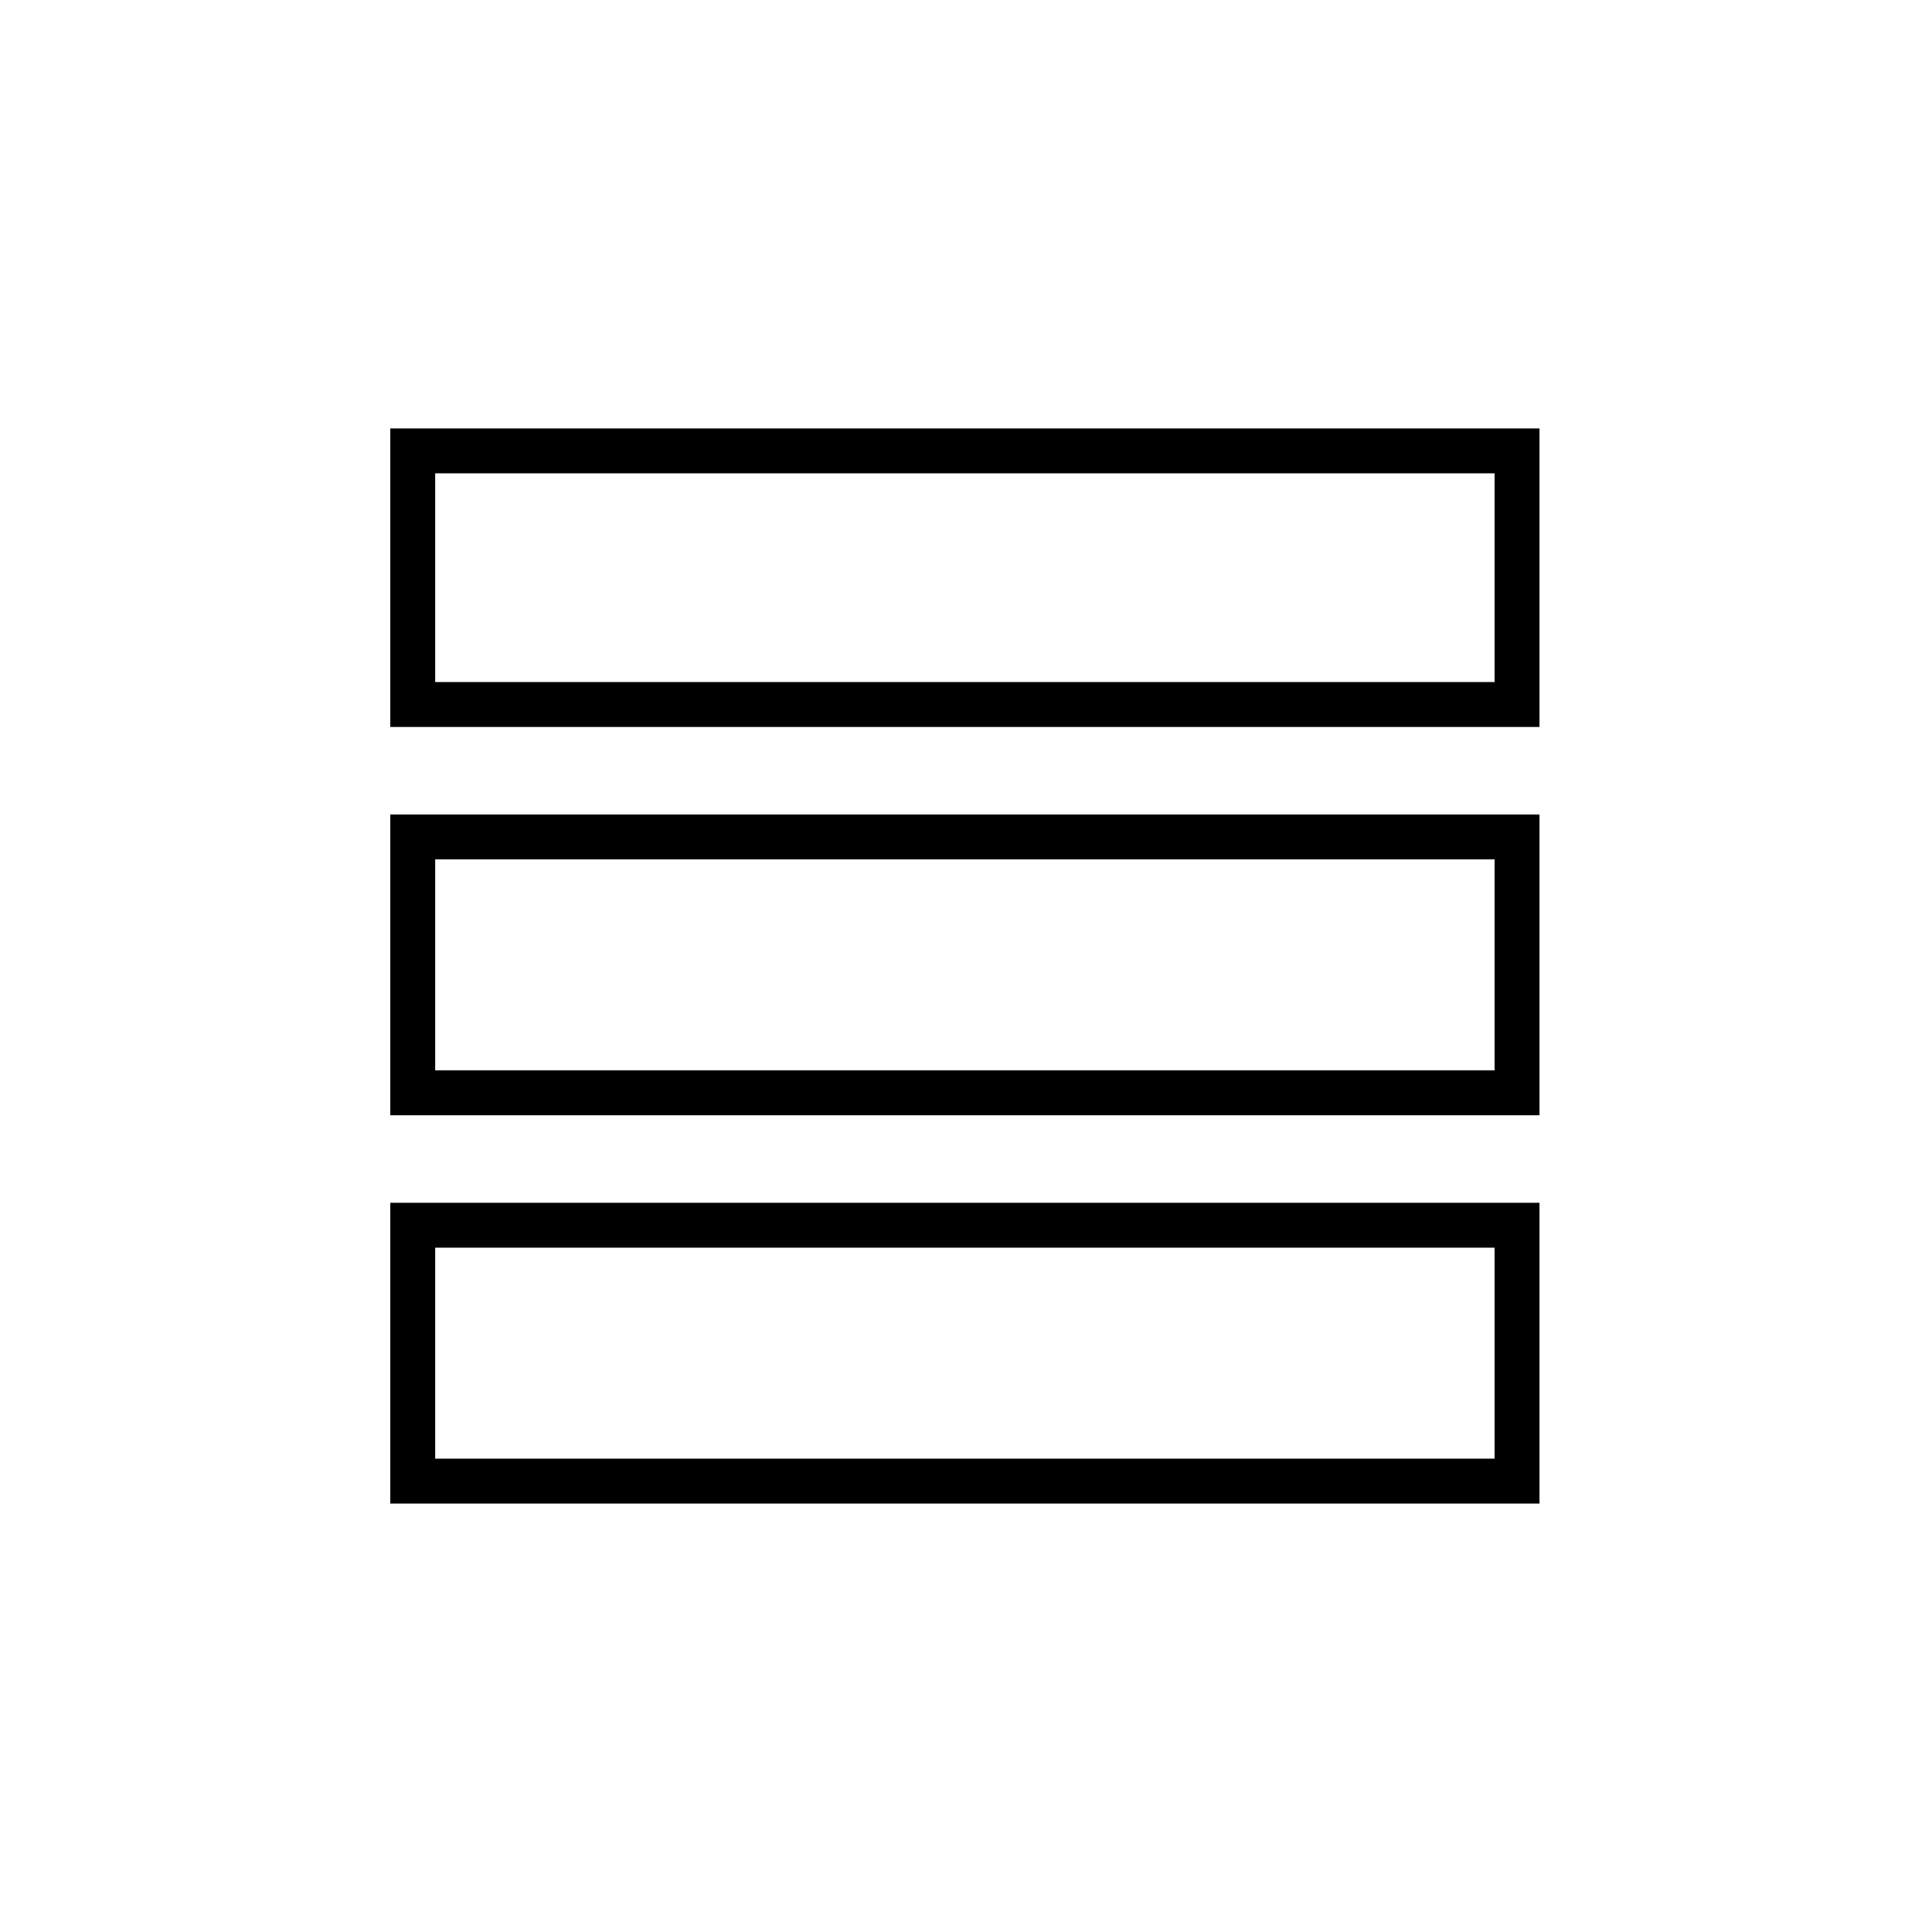 <?xml version="1.0" encoding="UTF-8"?>
<!-- Uploaded to: SVG Repo, www.svgrepo.com, Generator: SVG Repo Mixer Tools -->
<svg fill="#000000" width="800px" height="800px" version="1.1" viewBox="144 144 512 512" xmlns="http://www.w3.org/2000/svg">
 <g>
  <path d="m253.38 257.54h298.6v79.113h-304.55v-79.113zm286.7 11.895h-280.75v55.316h280.75z"/>
  <path d="m253.38 359.85h298.6v79.707h-304.55v-79.707zm286.7 11.895h-280.75v55.914h280.75z"/>
  <path d="m253.38 462.75h298.6v79.707h-304.55v-79.707zm286.7 11.895h-280.75v55.914h280.75z"/>
 </g>
</svg>